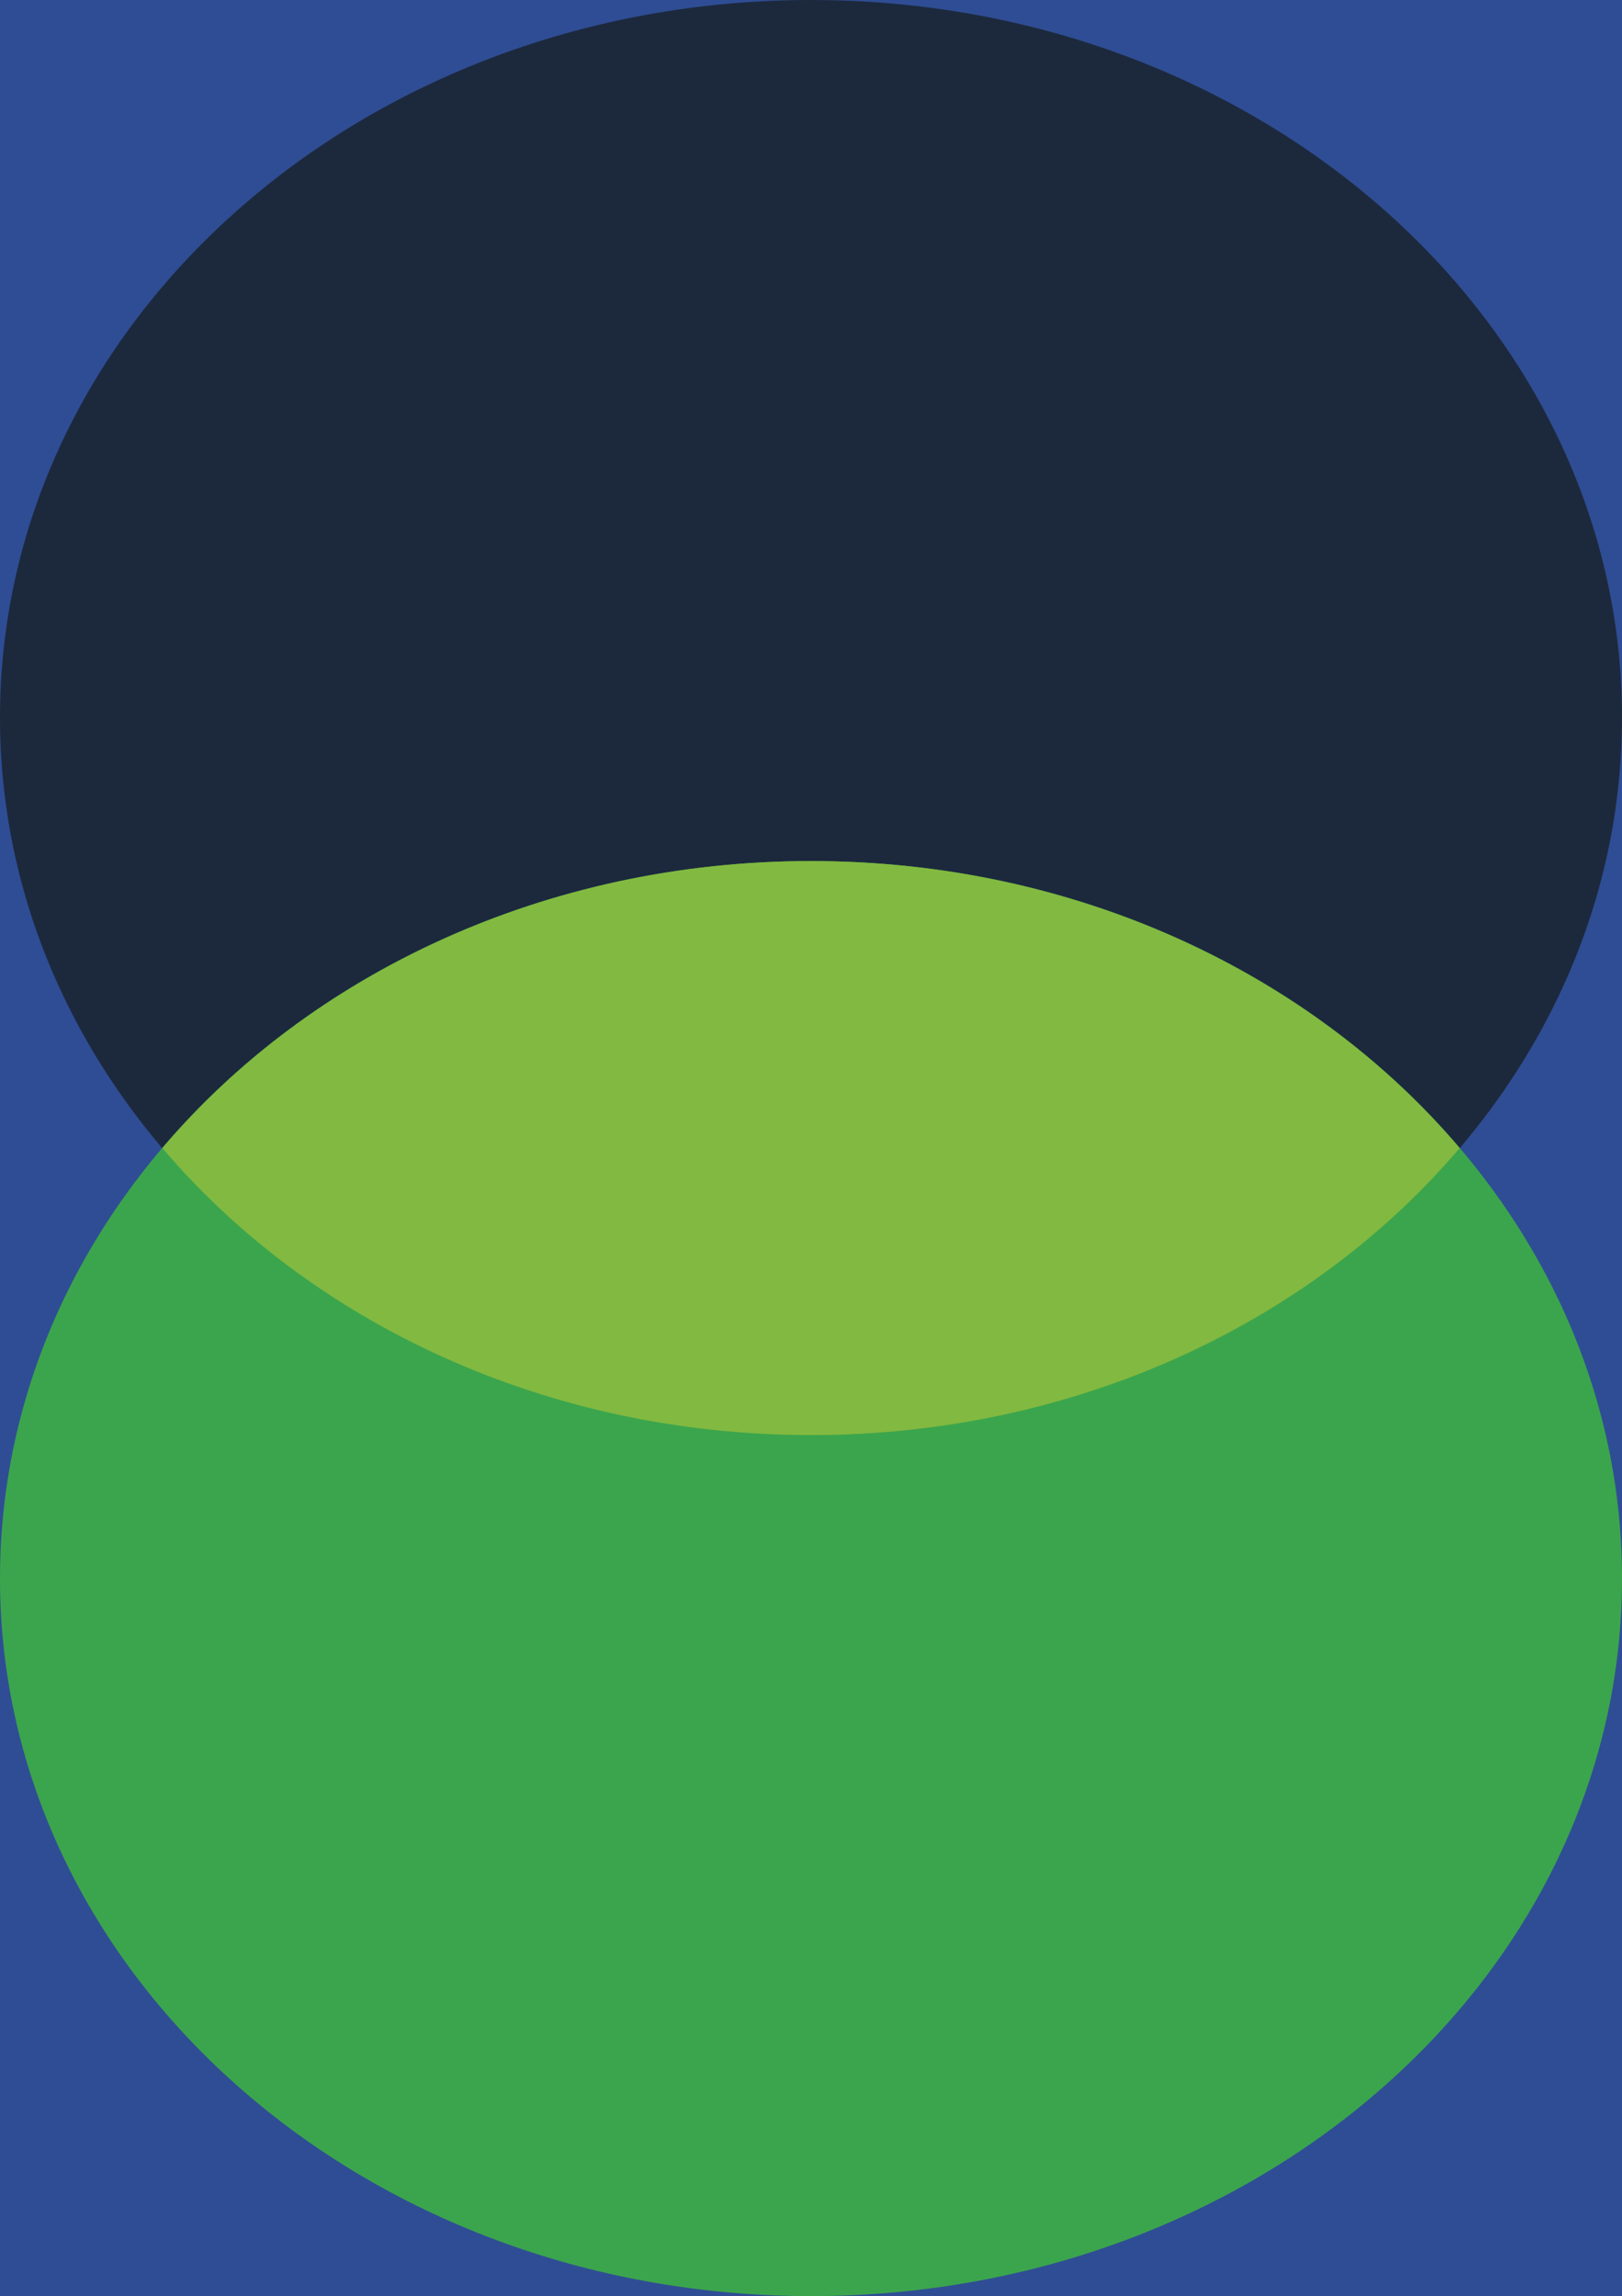 <?xml version="1.0" encoding="UTF-8"?>
<svg xmlns="http://www.w3.org/2000/svg" xmlns:xlink="http://www.w3.org/1999/xlink" id="Hintergrund" viewBox="0 0 510 722">
  <defs>
    <style>
      .cls-1 {
        fill: #2f4d94;
      }

      .cls-2 {
        fill: #82b940;
      }

      .cls-3 {
        fill: none;
      }

      .cls-4 {
        fill: #1c293d;
      }

      .cls-5 {
        fill: #3ba54d;
      }

      .cls-6 {
        clip-path: url(#clippath);
      }
    </style>
    <clipPath id="clippath">
      <rect class="cls-3" y="0" width="510" height="722"></rect>
    </clipPath>
  </defs>
  <rect class="cls-1" y="0" width="510" height="722"></rect>
  <g class="cls-6">
    <path class="cls-4" d="M255,0c140.83,0,255,101.02,255,225.62s-114.17,225.62-255,225.62S0,350.24,0,225.62,114.17,0,255,0"></path>
    <path class="cls-5" d="M255,270.75c140.83,0,255,101.02,255,225.62s-114.17,225.62-255,225.62S0,620.98,0,496.37s114.17-225.62,255-225.62"></path>
    <path class="cls-2" d="M458.95,361c-46.52,54.79-120.54,90.25-203.95,90.25s-157.43-35.46-203.95-90.25c46.52-54.79,120.54-90.25,203.95-90.25s157.43,35.46,203.95,90.25"></path>
  </g>
</svg>
